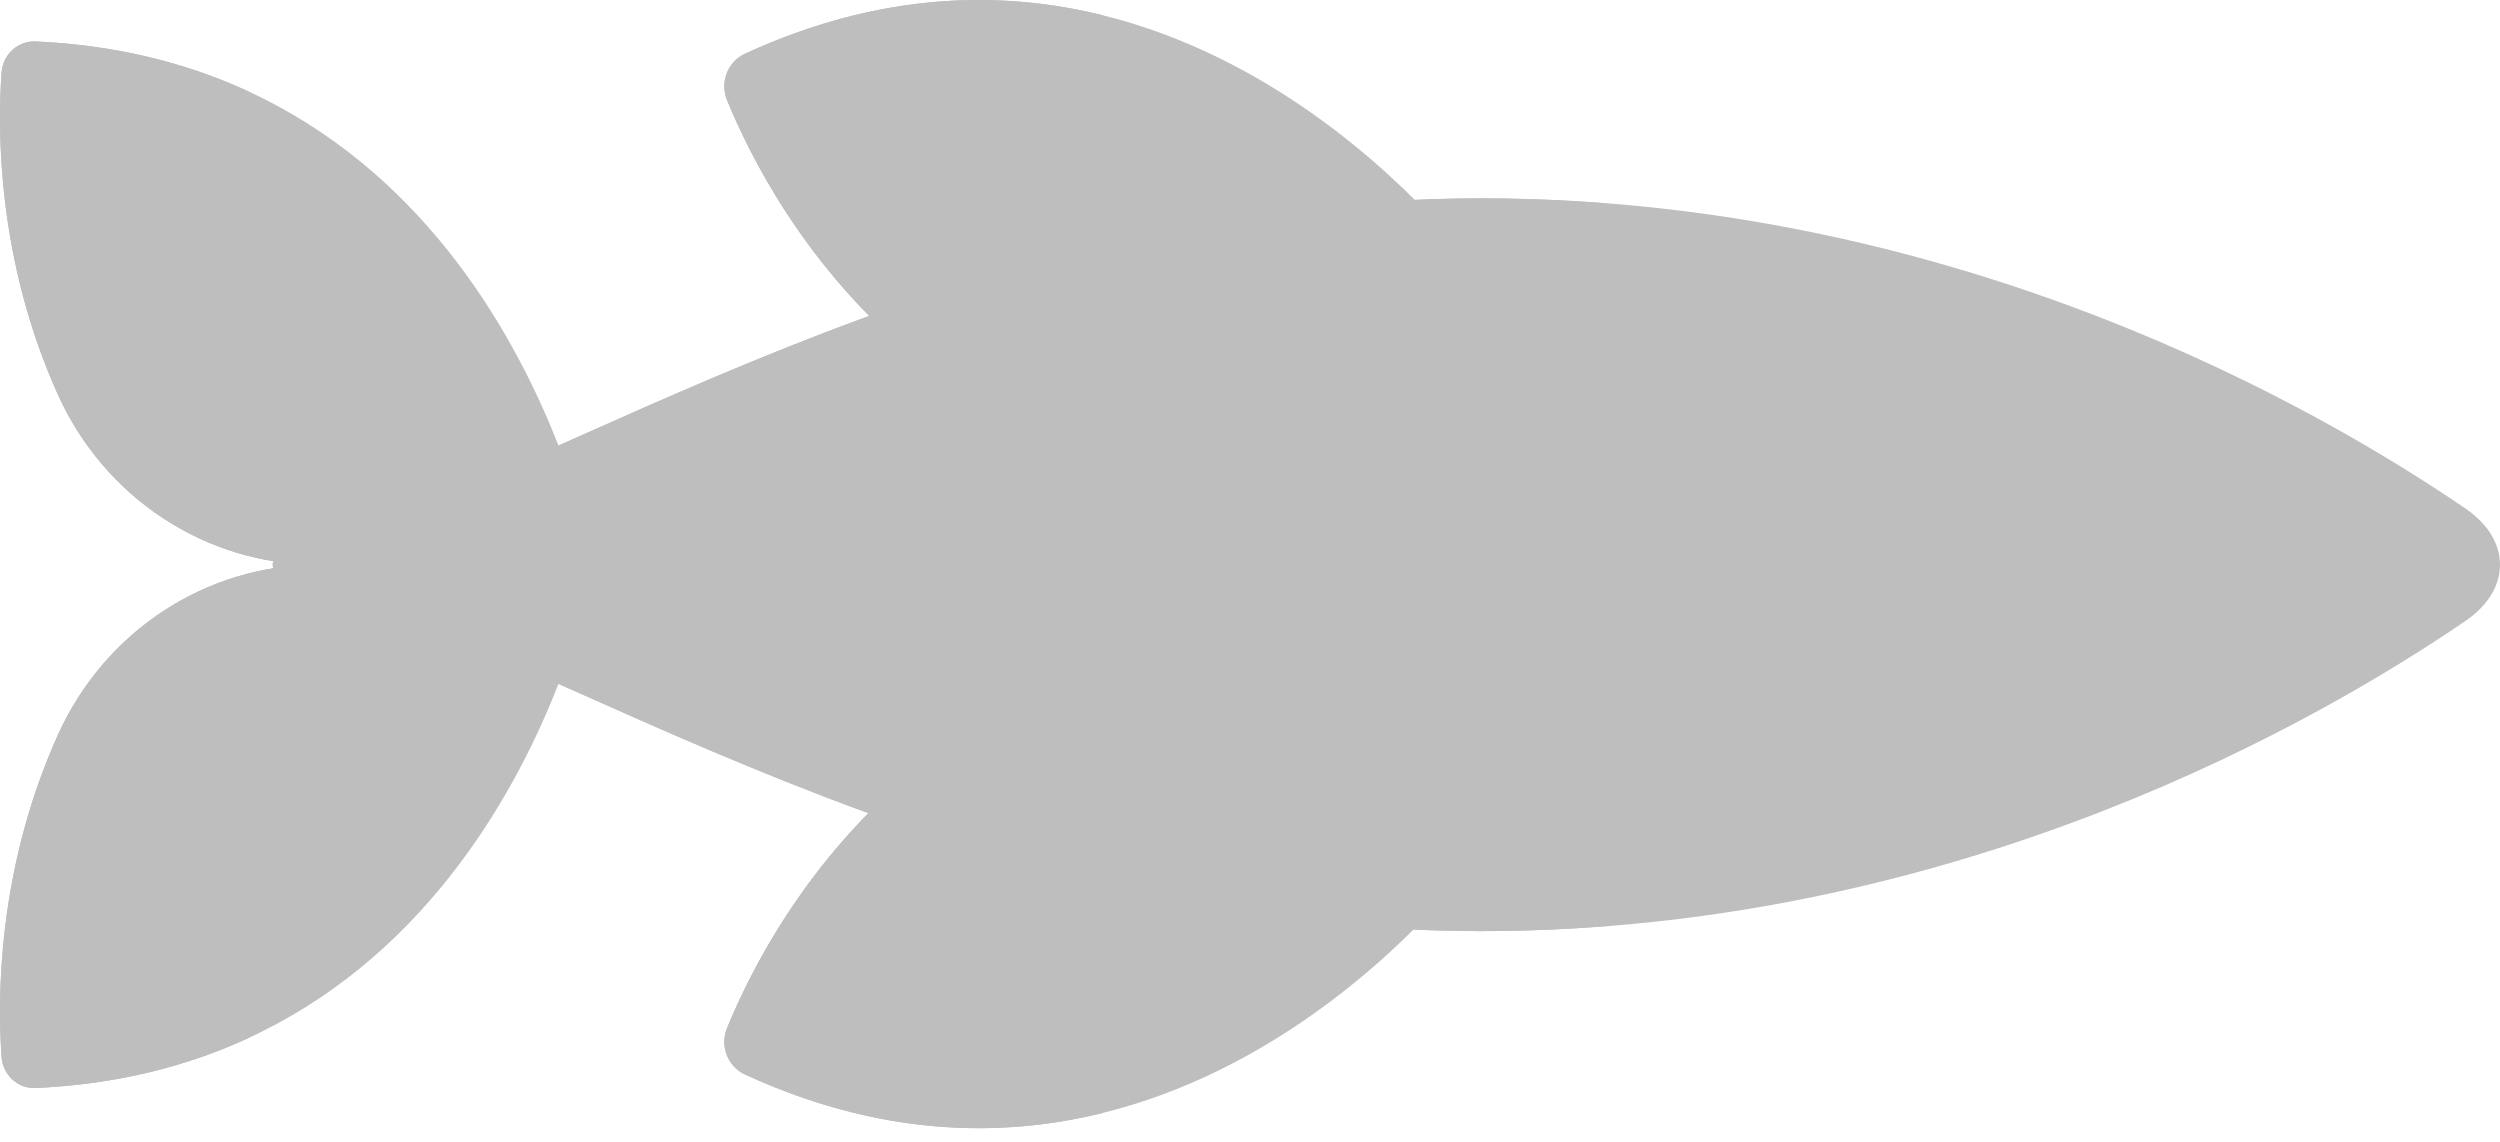<?xml version="1.0" encoding="utf-8"?>
<svg xmlns="http://www.w3.org/2000/svg" fill="none" height="100%" overflow="visible" preserveAspectRatio="none" style="display: block;" viewBox="0 0 81 37" width="100%">
<g id="Frame 109" opacity="0.33">
<g id="Group">
<path d="M47.654 28.039C47.654 28.039 37.965 41.182 24.131 34.81C23.577 34.555 23.32 33.888 23.555 33.312C24.273 31.547 26.099 27.855 29.713 24.909C32.542 22.602 36.421 22.207 39.644 23.88L47.654 28.039Z" fill="#3A3A3A" id="Vector"/>
<path d="M24.131 34.81C28.458 36.803 32.379 36.887 35.725 36.061C35.701 36.055 35.676 36.047 35.651 36.041C35.421 35.984 35.189 35.921 34.956 35.854C34.898 35.837 34.841 35.821 34.784 35.804C34.562 35.737 34.339 35.665 34.115 35.588C34.046 35.565 33.977 35.542 33.907 35.518C33.689 35.441 33.469 35.357 33.248 35.27C33.177 35.242 33.105 35.216 33.034 35.187C32.745 35.069 32.456 34.945 32.164 34.81C31.61 34.555 31.353 33.889 31.587 33.312C32.306 31.548 34.132 27.855 37.745 24.909C37.902 24.782 38.063 24.662 38.225 24.546C38.281 24.506 38.338 24.469 38.395 24.43C38.503 24.357 38.612 24.286 38.723 24.217C38.79 24.175 38.858 24.134 38.927 24.094C39.037 24.03 39.148 23.97 39.259 23.911C39.322 23.877 39.385 23.842 39.449 23.811C39.456 23.807 39.463 23.802 39.471 23.799C36.282 22.227 32.492 22.643 29.712 24.909C26.099 27.855 24.273 31.548 23.555 33.312C23.32 33.888 23.578 34.555 24.131 34.81Z" fill="#3A3A3A" id="Vector_2"/>
<path d="M47.654 8.515C47.654 8.515 37.965 -4.628 24.131 1.744C23.577 1.999 23.321 2.665 23.555 3.242C24.273 5.006 26.099 8.699 29.713 11.645C32.543 13.952 36.421 14.347 39.644 12.674L47.654 8.515Z" fill="#3A3A3A" id="Vector_3"/>
<path d="M24.131 1.744C28.458 -0.249 32.379 -0.333 35.725 0.493C35.701 0.499 35.676 0.507 35.651 0.513C35.421 0.57 35.189 0.632 34.956 0.7C34.898 0.717 34.841 0.733 34.784 0.75C34.562 0.817 34.339 0.889 34.115 0.966C34.046 0.989 33.977 1.011 33.907 1.036C33.689 1.113 33.469 1.197 33.248 1.284C33.177 1.312 33.105 1.338 33.034 1.367C32.745 1.485 32.456 1.609 32.164 1.743C31.61 1.999 31.353 2.665 31.587 3.241C32.306 5.006 34.132 8.699 37.745 11.645C37.902 11.772 38.063 11.892 38.225 12.008C38.281 12.048 38.338 12.085 38.395 12.123C38.503 12.197 38.612 12.268 38.723 12.337C38.79 12.379 38.858 12.42 38.927 12.46C39.037 12.524 39.148 12.584 39.259 12.643C39.322 12.676 39.385 12.712 39.449 12.743C39.456 12.747 39.463 12.751 39.471 12.755C36.282 14.327 32.492 13.911 29.712 11.645C26.099 8.699 24.273 5.006 23.555 3.241C23.32 2.665 23.578 1.999 24.131 1.744Z" fill="#3A3A3A" id="Vector_4"/>
</g>
<g id="Vector_5">
<path d="M0.051 34.246C0.093 34.832 0.581 35.278 1.15 35.252C3.81 35.133 6.093 34.535 8.051 33.631C7.967 31.549 8.132 27.755 9.904 23.82C11.422 20.448 14.712 18.297 18.321 18.297H10.289C6.68 18.297 3.389 20.448 1.871 23.82C-0.091 28.178 -0.084 32.37 0.051 34.246Z" fill="#3A3A3A"/>
<path d="M19.259 18.297C19.259 18.297 16.346 34.572 1.15 35.252C0.581 35.278 0.093 34.832 0.051 34.246C-0.084 32.37 -0.091 28.178 1.871 23.82C3.389 20.448 6.68 18.297 10.289 18.297L19.259 18.297Z" fill="#3A3A3A"/>
<path d="M9.269 18.715C8.69 18.567 8.69 18.027 9.269 17.88C17.684 15.74 30.996 6.151 48.789 6.432C63.699 6.667 75.108 13.215 79.888 16.481C81.371 17.494 81.371 19.101 79.888 20.114C75.108 23.379 63.698 29.927 48.789 30.163C30.996 30.442 17.685 20.852 9.269 18.715Z" fill="#3A3A3A"/>
<path d="M9.269 18.715C17.685 20.852 30.996 30.442 48.789 30.163C49.905 30.145 51 30.088 52.076 30.004C40.34 29.054 30.764 24.143 23.486 20.989C21.167 19.985 21.167 16.609 23.486 15.604C30.763 12.451 40.34 7.54 52.075 6.591C50.999 6.507 49.905 6.45 48.789 6.432C30.996 6.151 17.684 15.74 9.269 17.88C8.69 18.027 8.69 18.567 9.269 18.715Z" fill="#3A3A3A"/>
<path d="M61.703 20.304H63.048C64.125 20.304 64.997 19.406 64.997 18.297C64.997 17.189 64.125 16.291 63.048 16.291H61.703C60.626 16.291 59.754 17.189 59.754 18.297C59.754 19.406 60.626 20.304 61.703 20.304Z" fill="#3A3A3A"/>
<path d="M19.259 18.297C19.259 18.297 16.346 2.023 1.15 1.343C0.581 1.318 0.093 1.763 0.051 2.349C-0.084 4.225 -0.091 8.417 1.871 12.775C3.389 16.146 6.68 18.297 10.289 18.297L19.259 18.297Z" fill="#3A3A3A"/>
<path d="M1.871 12.775C3.389 16.146 6.68 18.297 10.289 18.297H18.321C14.712 18.297 11.422 16.146 9.904 12.775C8.132 8.84 7.967 5.046 8.051 2.964C6.093 2.06 3.811 1.462 1.15 1.343C0.581 1.318 0.093 1.763 0.051 2.349C-0.084 4.225 -0.091 8.417 1.871 12.775Z" fill="#3A3A3A"/>
</g>
</g>
</svg>